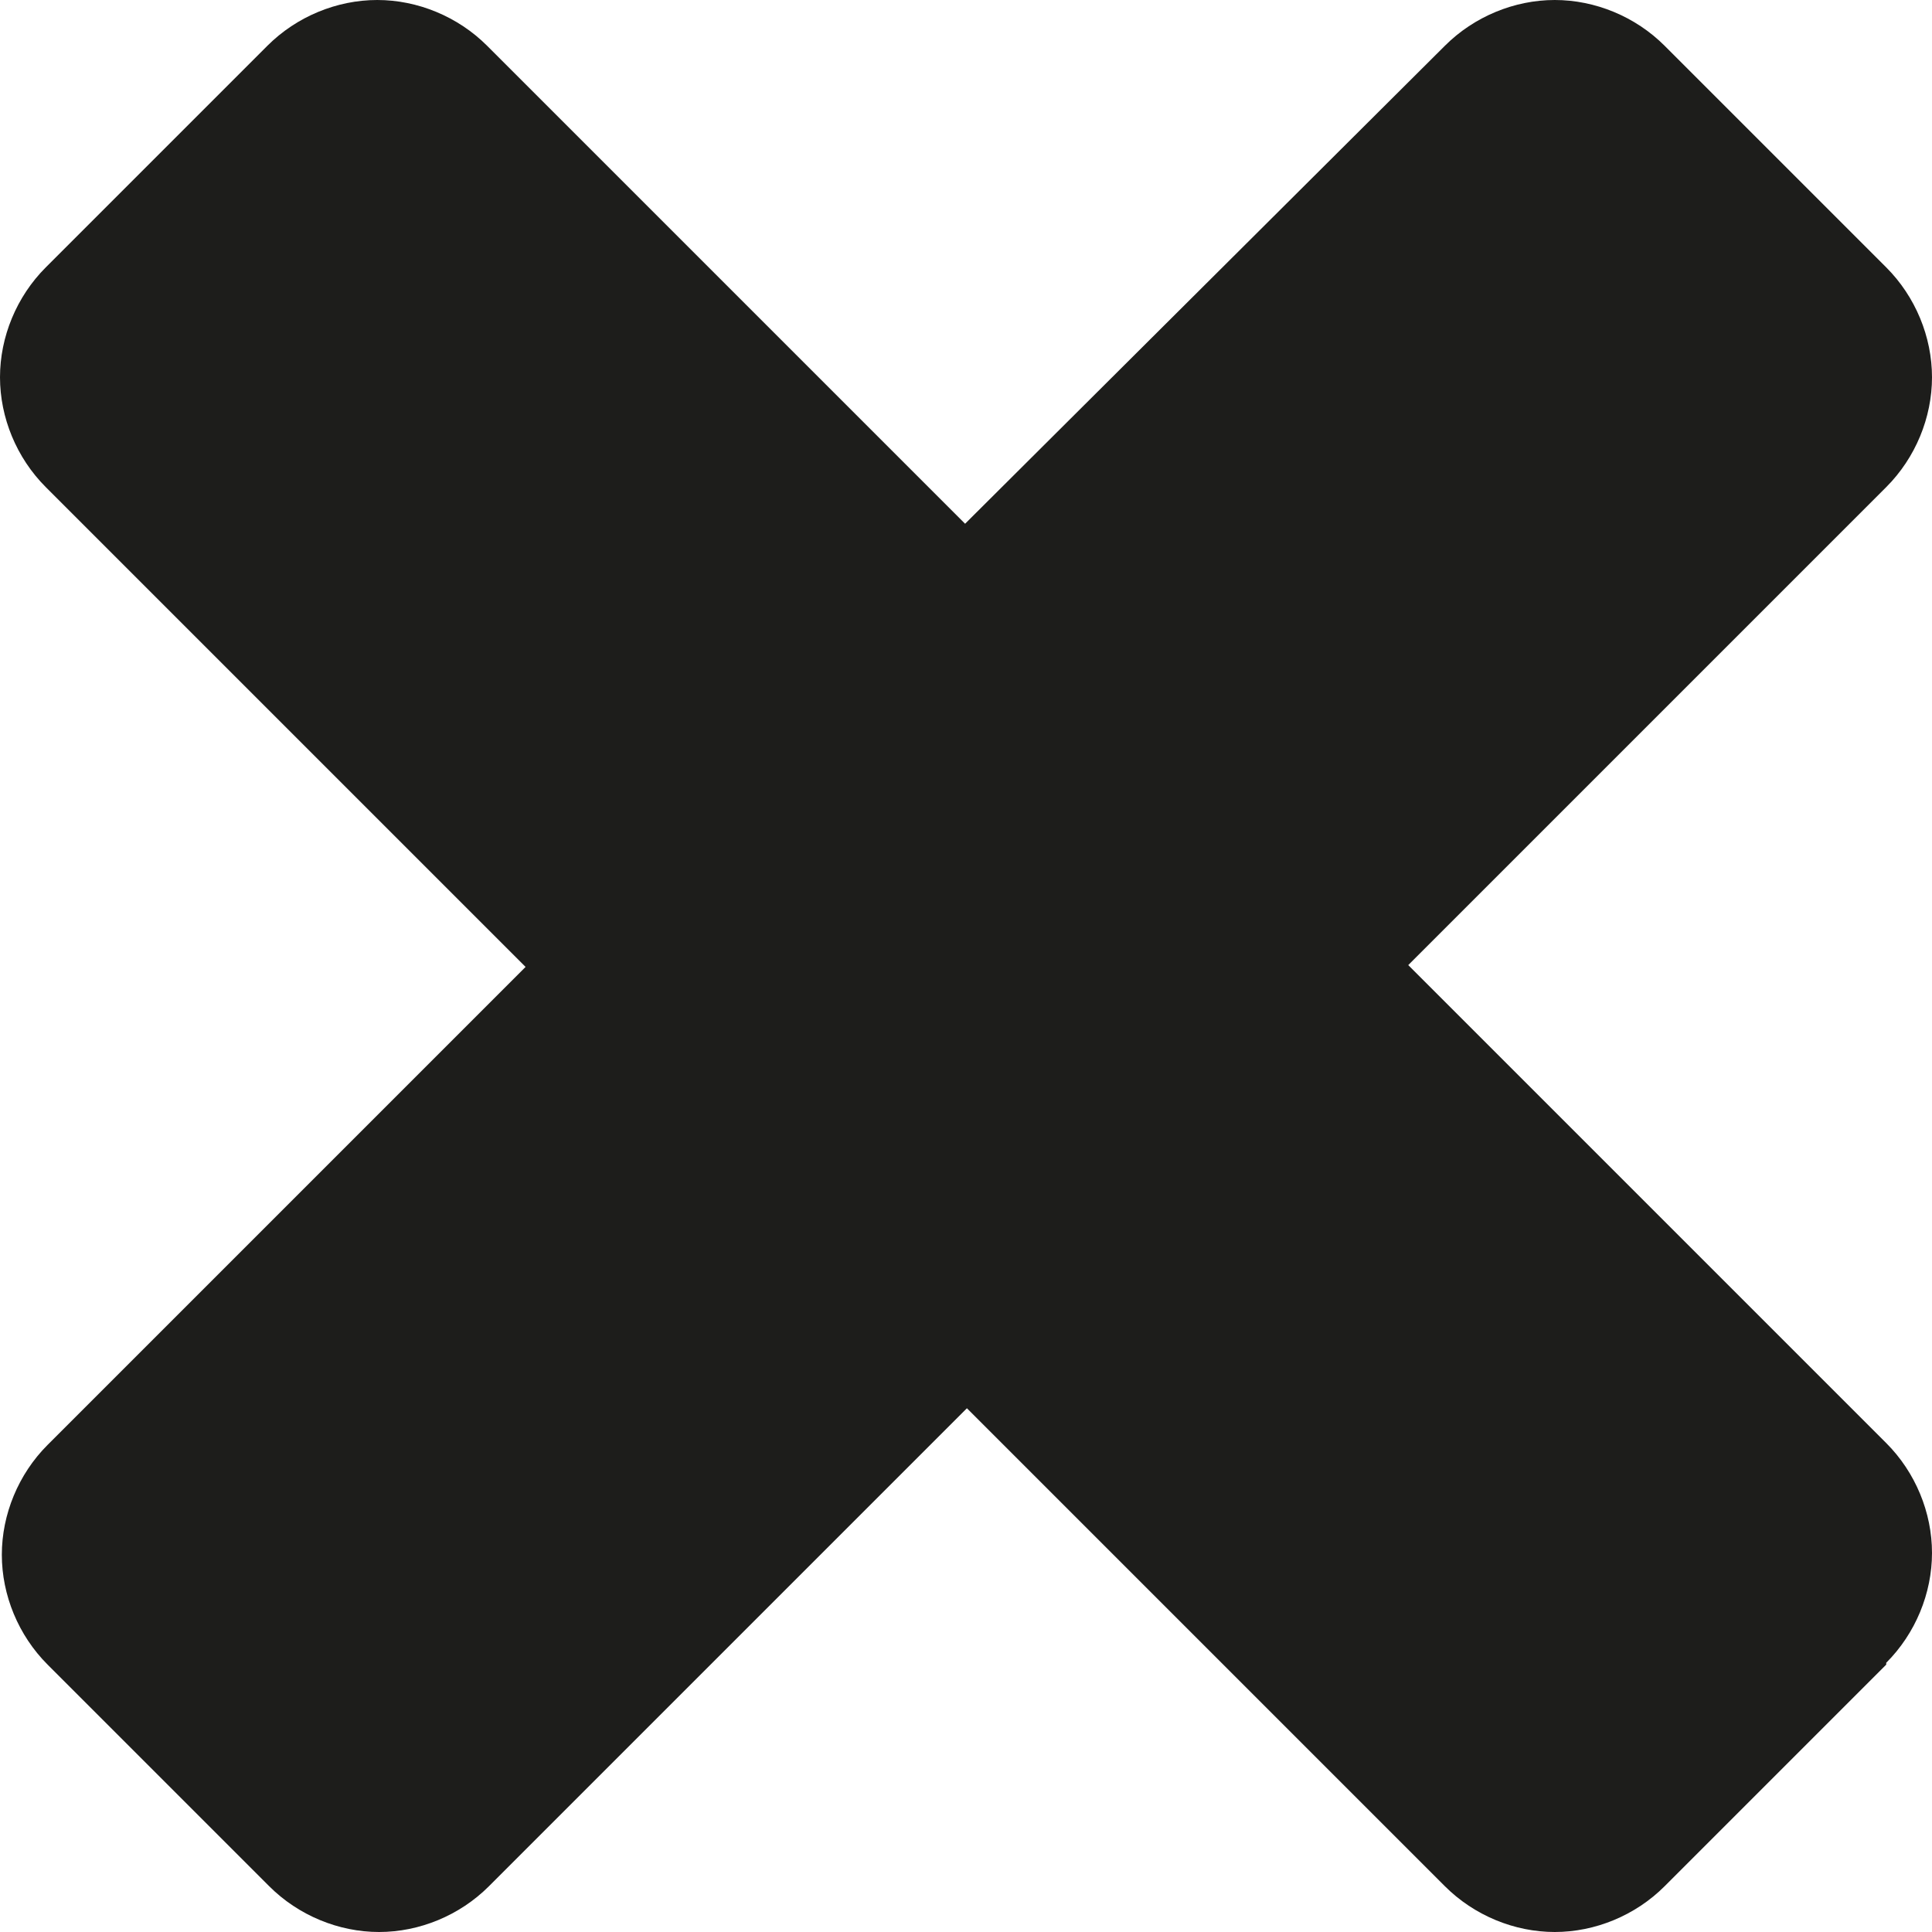 <?xml version="1.0" encoding="UTF-8"?>
<svg id="Laag_2" data-name="Laag 2" xmlns="http://www.w3.org/2000/svg" viewBox="0 0 10.55 10.55">
  <defs>
    <style>
      .cls-1 {
        fill: #1d1d1b;
        stroke-width: 0px;
      }
    </style>
  </defs>
  <g id="Laag_1-2" data-name="Laag 1">
    <path class="cls-1" d="m10.3,9.09l-1.21,1.21c-.16.16-.38.25-.6.25s-.44-.09-.6-.25l-2.61-2.61-2.61,2.61c-.16.16-.38.25-.6.25s-.44-.09-.6-.25l-1.21-1.21c-.16-.16-.25-.38-.25-.6s.09-.44.25-.6l2.61-2.61L.25,2.66c-.16-.16-.25-.38-.25-.6s.09-.44.25-.6L1.46.25c.16-.16.38-.25.6-.25s.44.09.6.25l2.61,2.61L7.89.25c.16-.16.38-.25.6-.25s.44.09.6.25l1.21,1.21c.16.16.25.38.25.6s-.09.44-.25.6l-2.61,2.61,2.61,2.61c.16.16.25.38.25.6s-.09.44-.25.6Z"/>
  </g>
</svg>